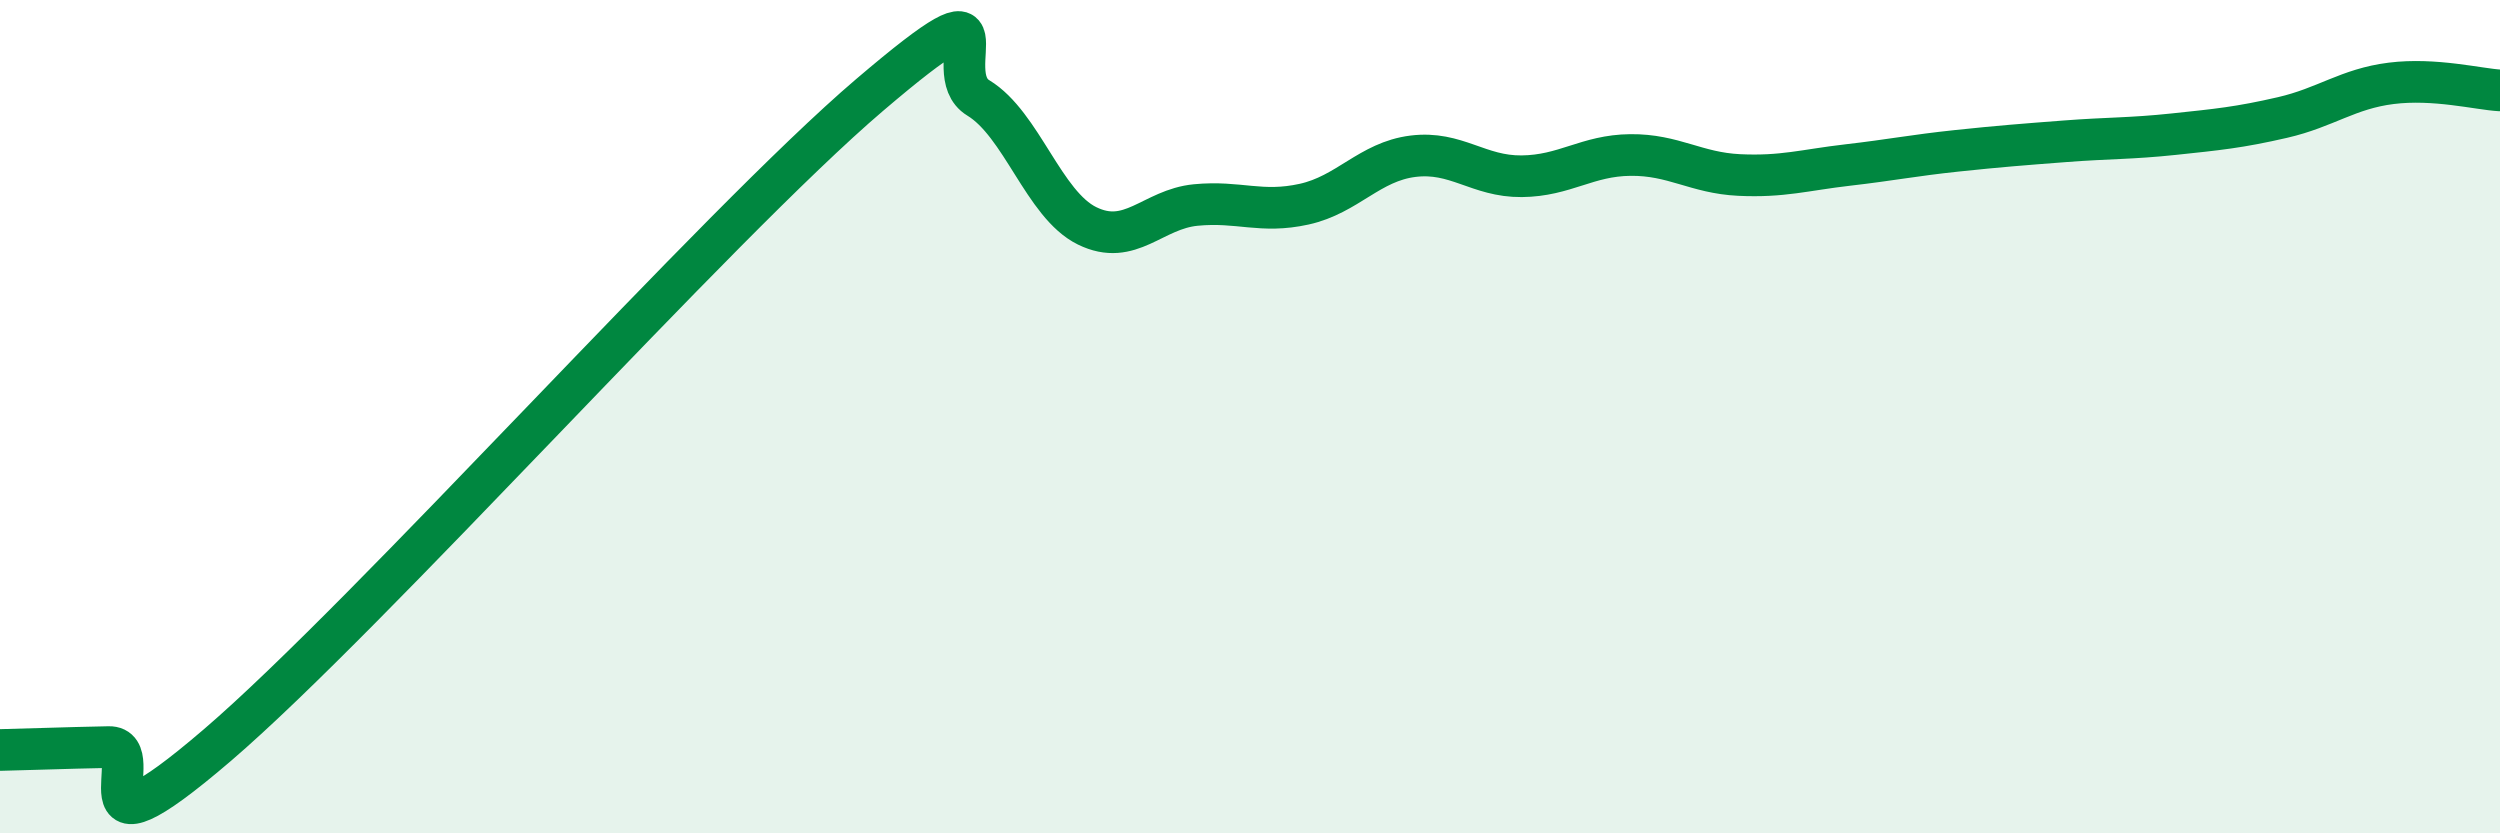 
    <svg width="60" height="20" viewBox="0 0 60 20" xmlns="http://www.w3.org/2000/svg">
      <path
        d="M 0,18 C 0.52,17.99 1.57,17.95 2.61,17.93 C 3.65,17.91 1.57,21.01 5.22,17.88 C 8.87,14.75 17.22,5.39 20.87,2.28 C 24.52,-0.83 22.44,1.72 23.48,2.35 C 24.52,2.98 25.05,4.91 26.09,5.42 C 27.13,5.93 27.66,5.02 28.7,4.92 C 29.74,4.82 30.26,5.13 31.3,4.9 C 32.34,4.67 32.87,3.88 33.91,3.75 C 34.95,3.62 35.48,4.24 36.52,4.23 C 37.56,4.22 38.09,3.73 39.13,3.72 C 40.17,3.71 40.7,4.15 41.74,4.2 C 42.78,4.25 43.31,4.08 44.35,3.96 C 45.39,3.84 45.92,3.73 46.96,3.62 C 48,3.51 48.53,3.47 49.57,3.39 C 50.61,3.31 51.13,3.33 52.17,3.22 C 53.21,3.11 53.74,3.06 54.78,2.82 C 55.82,2.58 56.35,2.13 57.39,2 C 58.43,1.87 59.48,2.14 60,2.17L60 20L0 20Z"
        fill="#008740"
        opacity="0.1"
        stroke-linecap="round"
        stroke-linejoin="round"
      />
      <path
        d="M 0,18 C 0.52,17.99 1.57,17.95 2.61,17.93 C 3.65,17.91 1.57,21.01 5.22,17.88 C 8.87,14.75 17.22,5.39 20.87,2.28 C 24.52,-0.83 22.44,1.72 23.48,2.35 C 24.52,2.98 25.05,4.91 26.09,5.42 C 27.13,5.93 27.66,5.02 28.7,4.92 C 29.74,4.82 30.26,5.13 31.3,4.9 C 32.34,4.67 32.87,3.88 33.91,3.75 C 34.95,3.62 35.48,4.24 36.52,4.23 C 37.56,4.22 38.09,3.73 39.13,3.72 C 40.17,3.71 40.7,4.15 41.74,4.2 C 42.78,4.25 43.31,4.08 44.35,3.96 C 45.39,3.84 45.92,3.73 46.96,3.62 C 48,3.51 48.53,3.47 49.57,3.39 C 50.61,3.31 51.13,3.33 52.17,3.22 C 53.21,3.11 53.74,3.06 54.78,2.82 C 55.82,2.58 56.35,2.13 57.39,2 C 58.43,1.87 59.48,2.14 60,2.17"
        stroke="#008740"
        stroke-width="1"
        fill="none"
        stroke-linecap="round"
        stroke-linejoin="round"
      />
    </svg>
  